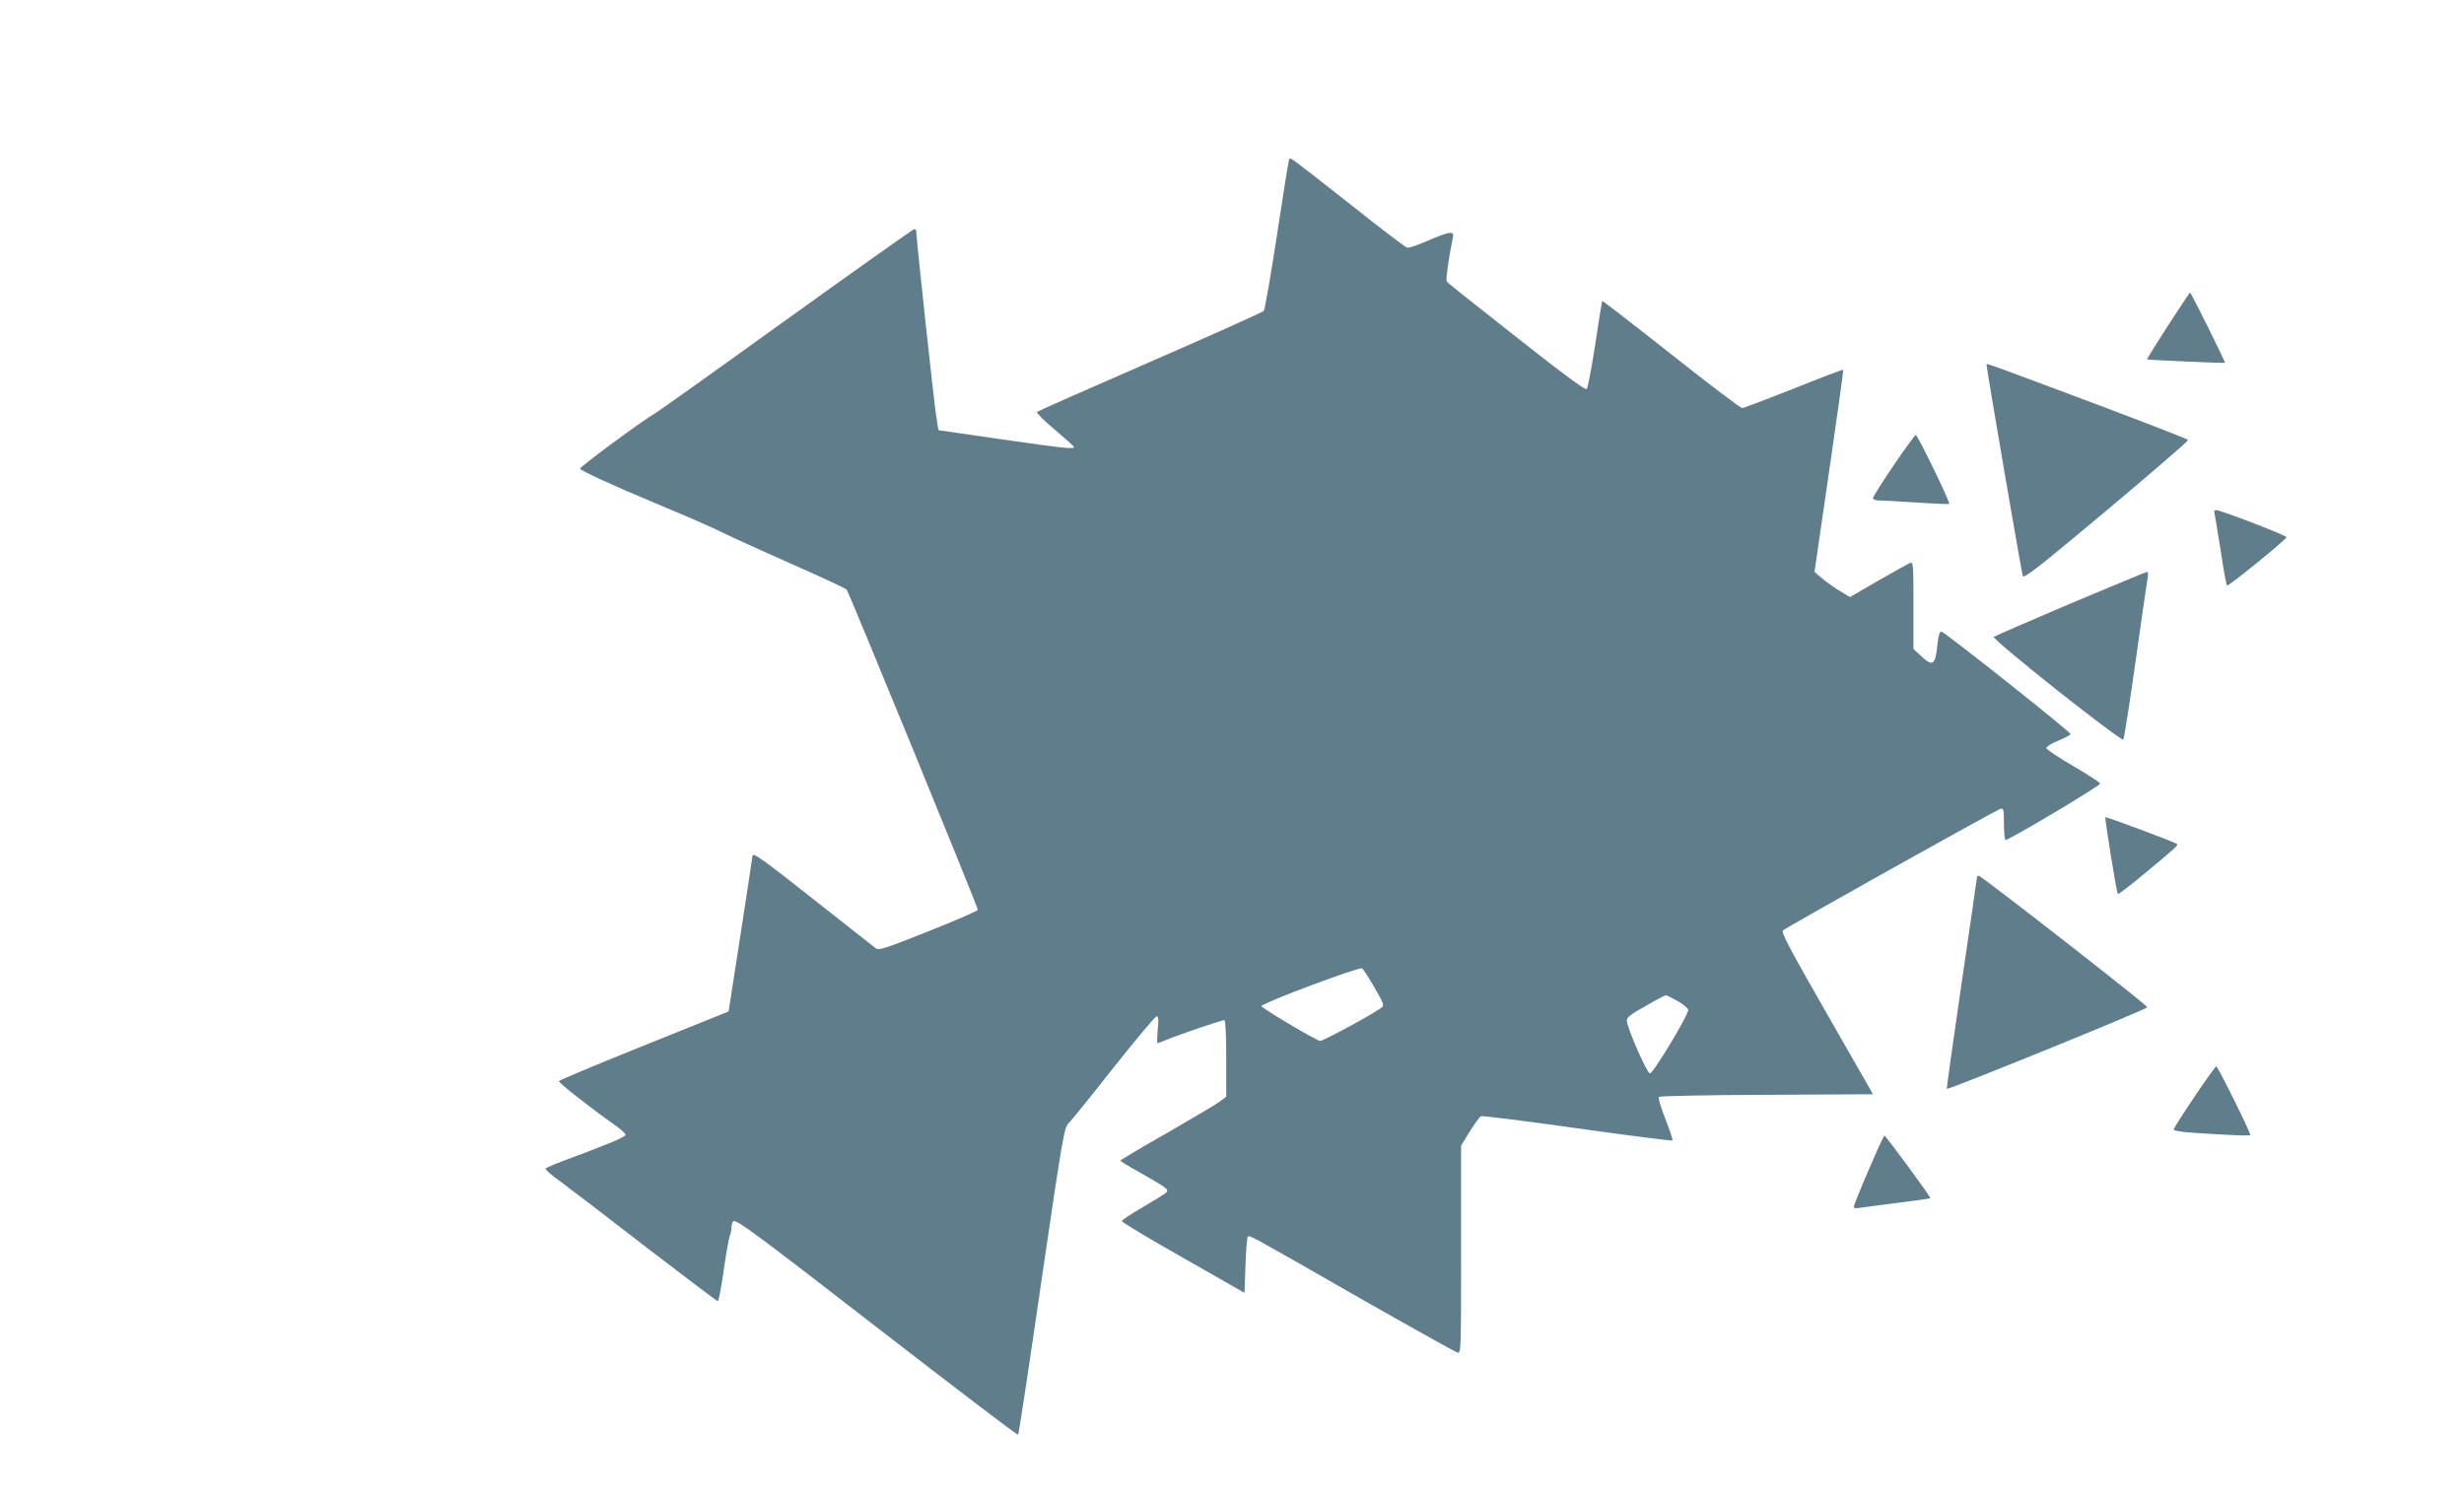 <?xml version="1.0" standalone="no"?>
<!DOCTYPE svg PUBLIC "-//W3C//DTD SVG 20010904//EN"
 "http://www.w3.org/TR/2001/REC-SVG-20010904/DTD/svg10.dtd">
<svg version="1.0" xmlns="http://www.w3.org/2000/svg"
 width="1280pt" height="776pt" viewBox="0 0 1280 776"
 preserveAspectRatio="xMidYMid meet">
<g transform="translate(0,776) scale(0.1,-0.1)"
fill="#607d8b" stroke="none">
<path d="M6697 6933 c-3 -5 -31 -181 -63 -392 -32 -210 -63 -389 -69 -396 -5
-7 -271 -126 -590 -265 -319 -139 -584 -256 -588 -260 -5 -4 36 -45 90 -90 54
-46 100 -87 101 -91 6 -14 -37 -10 -378 39 l-325 47 -12 75 c-11 70 -103 920
-103 954 0 9 -4 16 -10 16 -5 0 -306 -213 -669 -474 -362 -261 -670 -480 -683
-487 -57 -31 -387 -275 -385 -284 4 -10 168 -86 367 -169 259 -109 308 -131
380 -166 41 -21 200 -92 352 -160 152 -67 281 -127 286 -133 12 -14 682 -1650
682 -1664 0 -5 -115 -55 -256 -111 -218 -87 -258 -100 -273 -90 -9 7 -151 119
-315 248 -280 221 -325 253 -327 233 0 -4 -28 -188 -62 -408 l-62 -400 -440
-177 c-241 -97 -440 -180 -442 -185 -2 -8 167 -141 284 -223 35 -24 63 -49 63
-56 0 -11 -94 -50 -323 -135 -48 -18 -90 -36 -93 -40 -3 -5 34 -37 82 -71 47
-35 248 -188 445 -341 198 -152 363 -277 368 -277 4 0 18 70 30 156 12 85 26
166 31 180 6 14 10 36 10 49 0 13 4 26 9 30 18 10 111 -59 795 -589 374 -289
682 -524 685 -520 3 3 58 362 121 799 110 750 118 796 141 819 13 13 119 143
234 290 116 146 216 265 223 266 10 0 12 -15 6 -70 -3 -38 -4 -70 -1 -70 3 0
25 9 50 19 54 23 283 101 297 101 6 0 10 -70 10 -199 l0 -199 -32 -24 c-18
-14 -142 -87 -275 -164 -134 -76 -243 -141 -243 -144 0 -3 39 -27 88 -54 155
-88 166 -96 151 -111 -8 -8 -63 -42 -123 -77 -60 -35 -109 -67 -108 -72 0 -6
143 -92 318 -191 l319 -182 5 143 c3 78 8 145 12 149 9 9 9 9 571 -313 274
-156 507 -286 518 -289 19 -5 19 5 19 535 l0 540 45 73 c25 40 51 76 58 80 6
3 232 -25 501 -63 269 -38 491 -66 494 -63 3 3 -14 53 -37 112 -23 58 -38 110
-34 114 5 5 257 10 561 11 l552 3 -240 419 c-194 339 -238 422 -228 432 17 16
1107 626 1131 632 15 4 17 -4 17 -76 0 -45 4 -83 8 -86 10 -6 492 281 492 293
0 5 -63 46 -140 91 -77 45 -140 87 -140 94 0 7 28 24 62 38 34 14 63 29 64 34
3 10 -649 527 -670 532 -10 2 -16 -16 -21 -65 -12 -113 -24 -120 -93 -54 l-32
29 0 227 c0 212 -1 227 -17 220 -10 -3 -84 -45 -166 -92 l-147 -85 -53 32
c-28 17 -70 47 -92 65 l-39 34 76 523 c42 287 75 524 73 527 -2 2 -118 -42
-257 -98 -139 -55 -260 -101 -268 -101 -8 0 -175 126 -369 280 -195 154 -356
278 -358 277 -1 -2 -18 -103 -36 -226 -19 -122 -39 -227 -44 -232 -7 -7 -108
67 -299 217 -388 306 -422 332 -429 343 -5 9 12 130 31 219 6 29 4 32 -16 32
-12 0 -63 -18 -114 -41 -50 -22 -98 -38 -106 -36 -9 2 -144 105 -300 229 -313
246 -307 242 -313 231z m444 -4305 c50 -87 51 -92 33 -105 -49 -36 -305 -174
-317 -171 -28 7 -307 173 -304 181 5 17 511 206 523 196 7 -5 36 -51 65 -101z
m1574 -69 c30 -17 55 -38 55 -46 0 -29 -184 -333 -199 -330 -16 2 -119 238
-120 274 -1 17 19 33 97 76 53 31 100 56 105 56 4 1 32 -13 62 -30z"/>
<path d="M11262 6068 c-61 -95 -110 -174 -109 -175 4 -3 402 -21 405 -18 4 3
-176 365 -181 365 -2 0 -54 -78 -115 -172z"/>
<path d="M10320 5863 c0 -20 182 -1080 188 -1096 6 -14 84 47 434 340 235 197
426 362 425 367 -2 5 -230 93 -507 197 -583 218 -540 203 -540 192z"/>
<path d="M9837 5342 c-59 -86 -107 -163 -107 -170 0 -7 13 -12 32 -12 18 0
106 -5 196 -11 90 -6 165 -9 168 -7 6 7 -164 358 -174 358 -4 0 -56 -71 -115
-158z"/>
<path d="M11504 5093 c2 -10 17 -97 32 -193 14 -96 29 -178 33 -182 6 -7 303
235 309 251 3 8 -342 141 -366 141 -8 0 -11 -7 -8 -17z"/>
<path d="M10755 4624 c-214 -91 -394 -169 -398 -173 -5 -5 143 -129 328 -276
186 -147 341 -263 345 -258 4 4 33 188 64 408 31 220 59 415 63 433 3 17 1 32
-3 31 -5 0 -184 -75 -399 -165z"/>
<path d="M10937 3514 c-4 -5 58 -393 65 -399 2 -3 67 47 144 111 161 134 170
142 163 149 -9 9 -368 143 -372 139z"/>
<path d="M10270 3202 c0 -4 -36 -252 -80 -551 -44 -300 -78 -546 -77 -548 7
-7 1042 414 1042 424 0 11 -862 683 -876 683 -5 0 -9 -3 -9 -8z"/>
<path d="M11400 2062 c-58 -86 -106 -162 -108 -168 -3 -12 53 -18 281 -30 64
-4 117 -4 117 -1 0 16 -169 357 -177 357 -4 -1 -55 -71 -113 -158z"/>
<path d="M9707 1681 c-43 -99 -77 -185 -77 -191 0 -7 12 -9 33 -5 17 3 106 14
197 26 90 11 166 22 168 24 4 4 -231 324 -239 325 -3 0 -40 -81 -82 -179z"/>
</g>
</svg>
